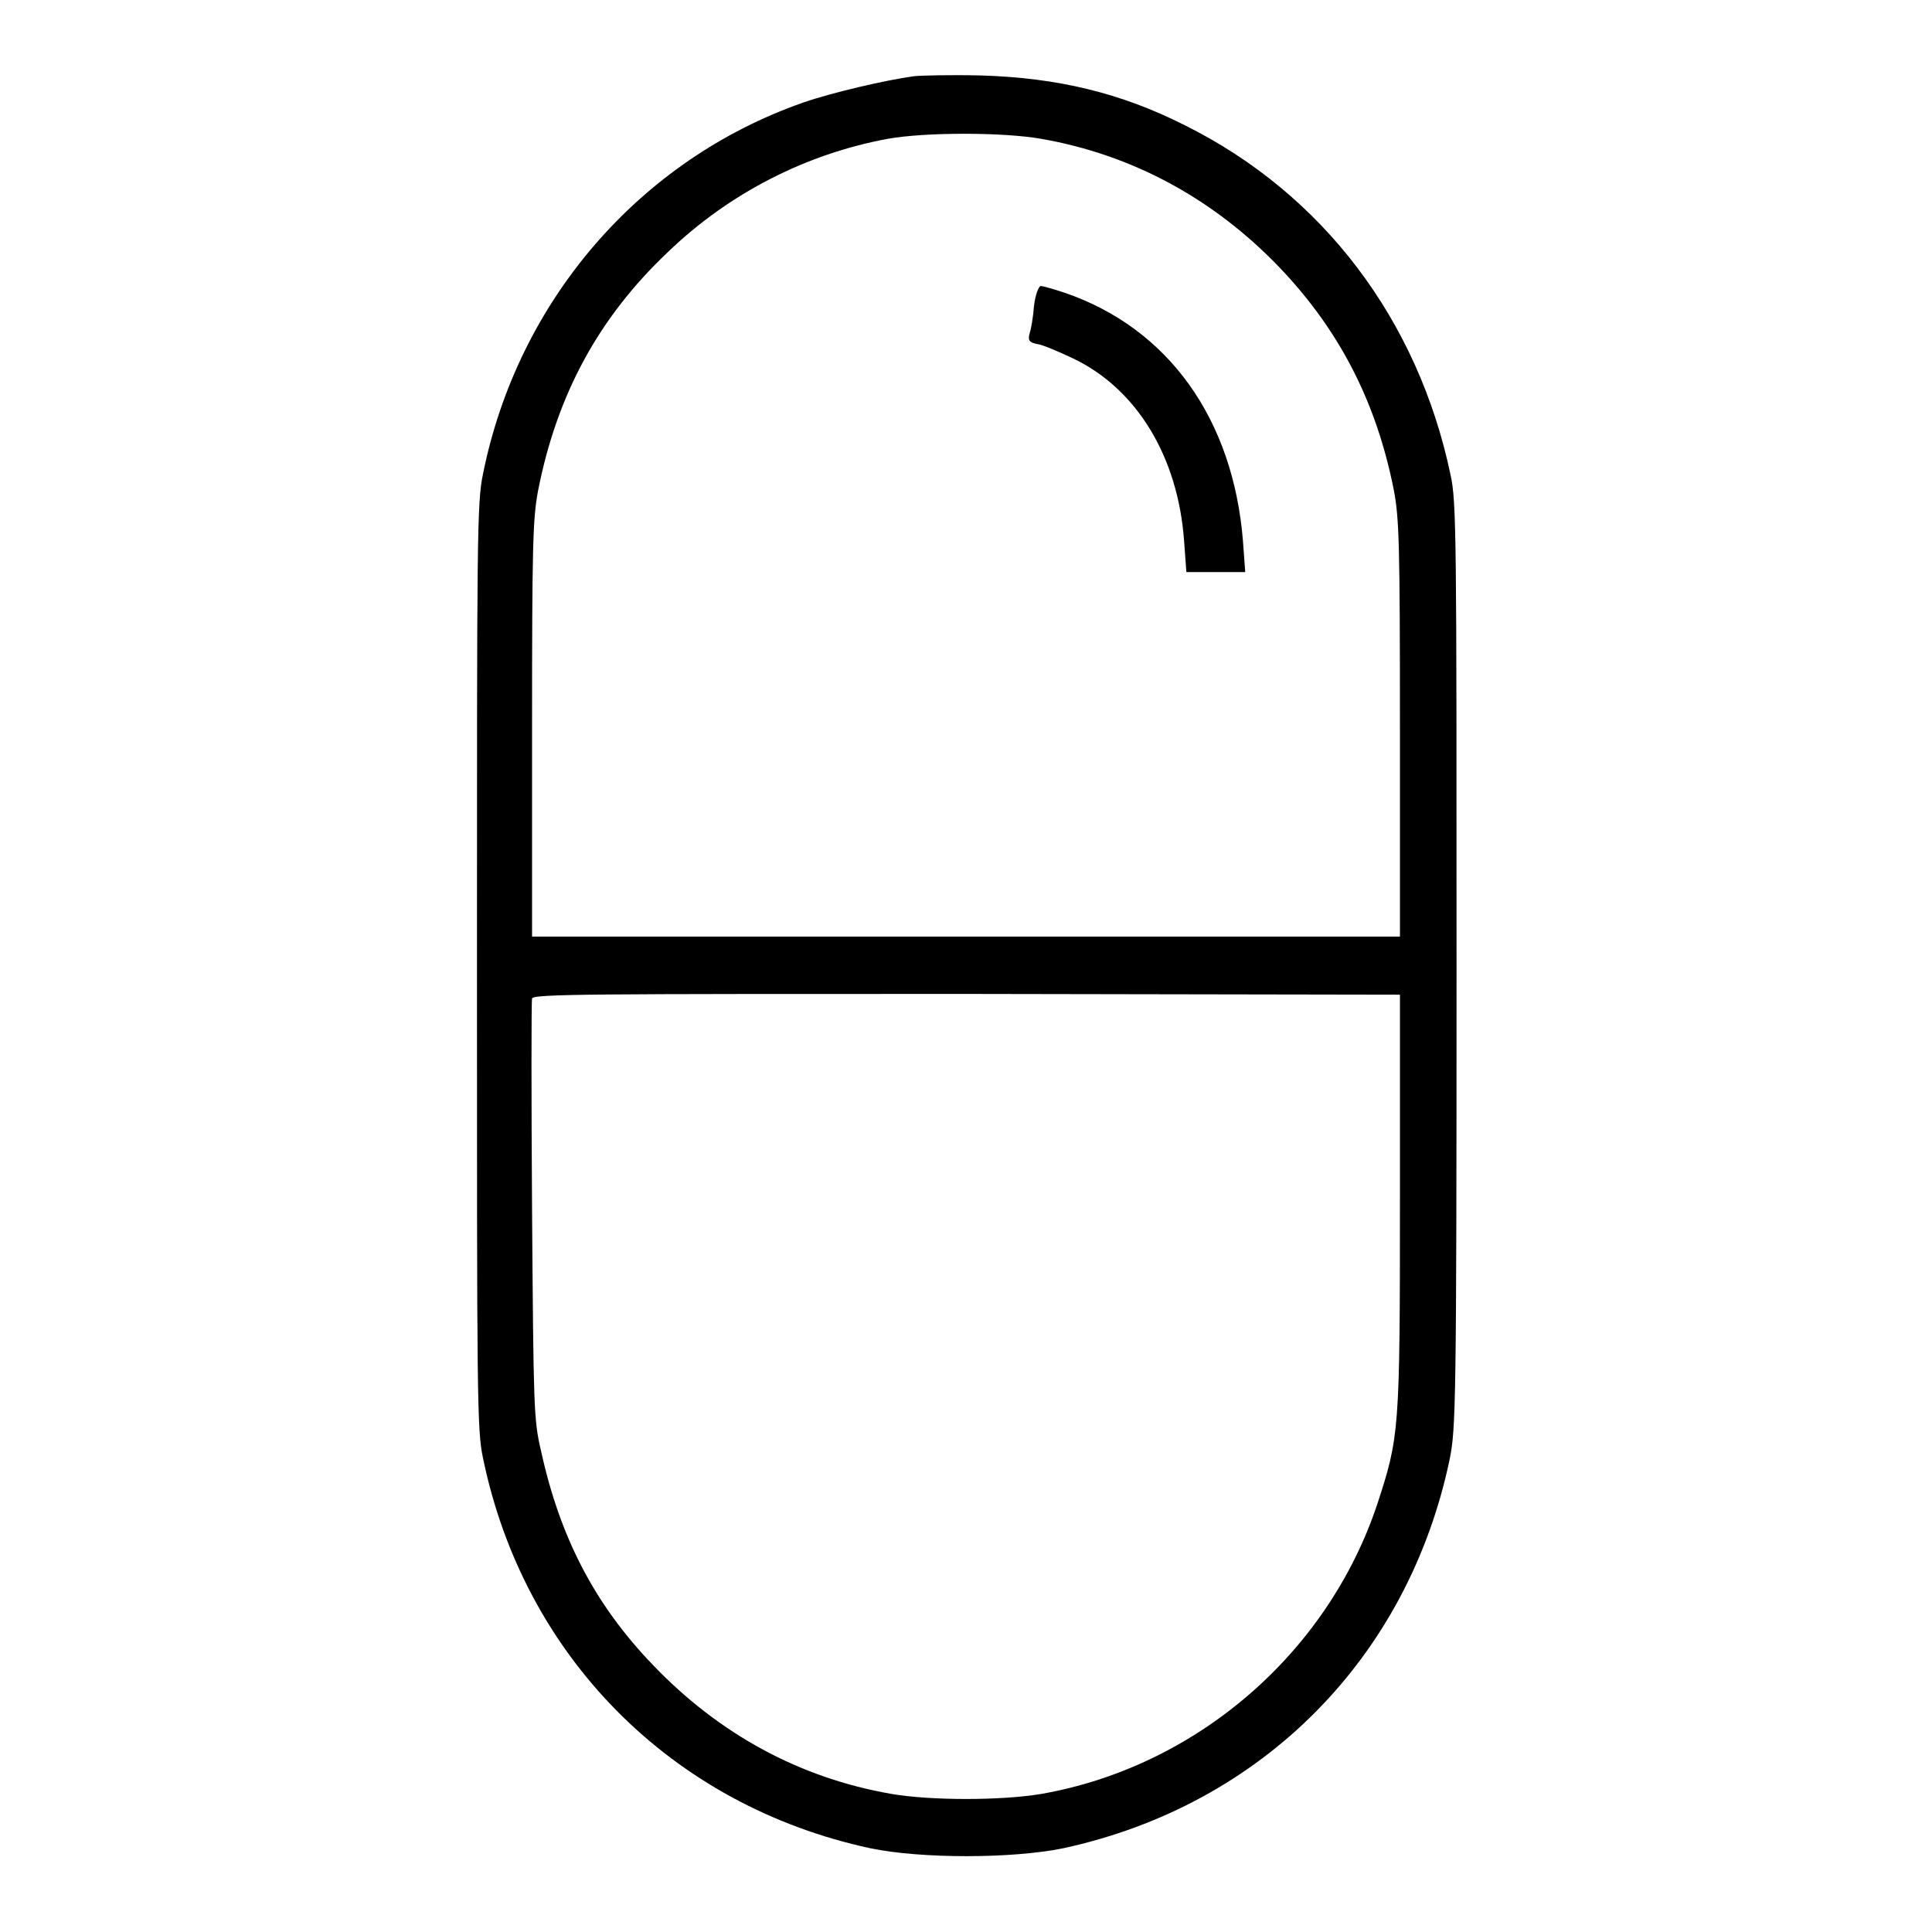 <?xml version="1.0" encoding="utf-8"?>
<!-- Svg Vector Icons : http://www.onlinewebfonts.com/icon -->
<!DOCTYPE svg PUBLIC "-//W3C//DTD SVG 1.1//EN" "http://www.w3.org/Graphics/SVG/1.1/DTD/svg11.dtd">
<svg version="1.1" xmlns="http://www.w3.org/2000/svg" xmlns:xlink="http://www.w3.org/1999/xlink" x="0px" y="0px" viewBox="0 0 256 256" enable-background="new 0 0 256 256" xml:space="preserve">
<g><g><g><path fill="#000000" d="M121.1,10.1c-3.7,0.5-11,2.2-14.7,3.5C84.7,21.2,68.6,39.9,64,62.8c-0.8,3.8-0.8,8.2-0.8,65.2s0,61.5,0.8,65.2c5.4,26.2,24.9,46,51.3,51.7c6.7,1.4,18.8,1.4,25.6,0c26.3-5.7,45.7-25.2,51.2-51.6c0.8-4,0.9-7.1,0.9-65.3c0-56.9,0-61.5-0.8-65.1c-4.3-20.5-16.9-37.2-35.2-46.3c-8.5-4.3-16.9-6.3-27-6.6C125.9,9.9,122,10,121.1,10.1z M138,18.4c12,2.1,22.8,7.9,31.6,17.1c7.9,8.3,12.8,17.8,15.1,29.5c0.7,3.7,0.8,7.2,0.8,31.6v27.5H128H70.5V96.6c0-24.4,0.1-27.9,0.8-31.6c2.5-12.7,8-22.9,17.2-31.6c8.1-7.8,18.3-13,29.1-15C122.6,17.5,132.9,17.5,138,18.4z M185.5,159.4c0,30.3-0.1,31-3,39.9c-6.6,19.8-24,34.8-44.5,38.4c-5.3,0.9-14.7,0.9-19.9,0c-12.1-2.1-22.8-7.9-31.6-17.1c-7.7-8-12.3-16.9-14.8-28.3c-1-4.2-1-5.9-1.2-31.9c-0.1-15.1-0.1-27.7,0-28.1c0.2-0.6,7.8-0.6,57.6-0.6l57.4,0.1V159.4L185.5,159.4z"/><path fill="#000000" d="M137,40.6c-0.1,1.5-0.4,3.1-0.6,3.7c-0.2,0.8,0,1.1,1.1,1.3c0.7,0.1,2.8,1,4.7,1.9c8.4,4,13.9,13,14.7,24.2l0.3,4.1h3.9h3.9l-0.3-4.1c-1.3-16.2-9.9-28.2-23.6-32.9c-1.5-0.5-2.9-0.9-3.2-0.9C137.6,38,137.2,39,137,40.6z"/></g></g></g>
</svg>